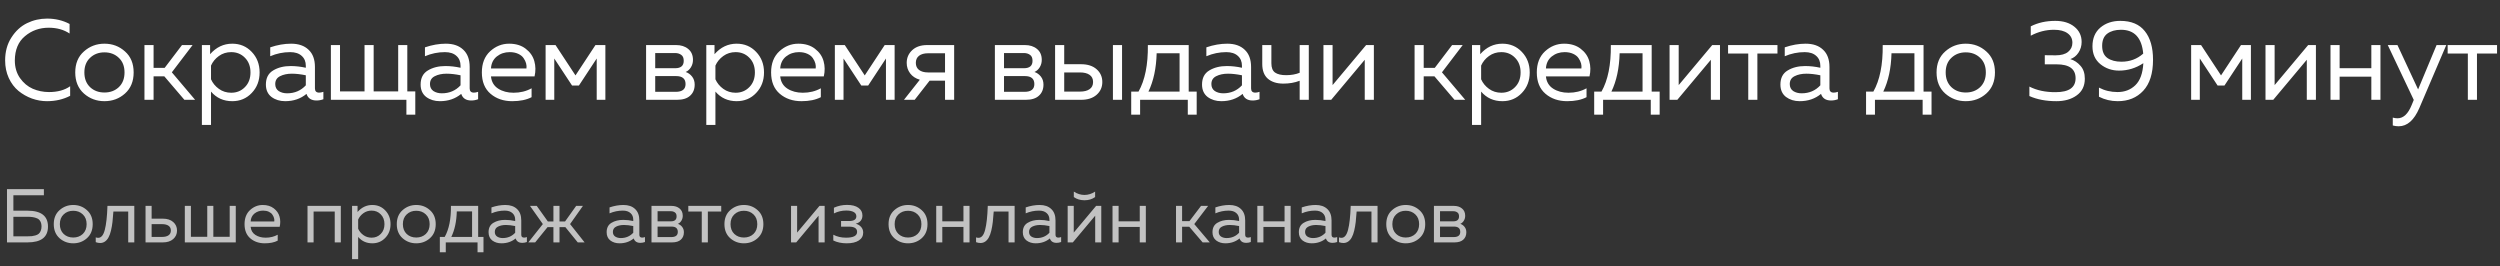 <?xml version="1.0" encoding="UTF-8"?> <svg xmlns="http://www.w3.org/2000/svg" width="526" height="56" viewBox="0 0 526 56" fill="none"><rect x="0" y="0" width="526" height="56" fill="#333333" stroke="none"/><path d="M1.08 12.72C1.08 10.864 1.52 9.256 2.4 7.896C3.28 6.52 4.376 5.512 5.688 4.872C7 4.232 8.408 3.912 9.912 3.912C11.64 3.912 13.216 4.288 14.64 5.04V7.056C13.424 6.24 11.96 5.832 10.248 5.832C8.328 5.832 6.664 6.424 5.256 7.608C3.848 8.776 3.136 10.48 3.12 12.72C3.12 14.144 3.48 15.376 4.2 16.416C4.936 17.456 5.832 18.208 6.888 18.672C7.96 19.136 9.104 19.368 10.32 19.368C12.128 19.368 13.608 18.96 14.76 18.144V20.16C13.304 20.912 11.68 21.288 9.888 21.288C8.816 21.288 7.76 21.104 6.72 20.736C5.68 20.352 4.736 19.816 3.888 19.128C3.04 18.424 2.36 17.52 1.848 16.416C1.336 15.296 1.08 14.064 1.08 12.72ZM17.656 19.68C16.44 18.592 15.832 17.112 15.832 15.24C15.832 13.368 16.44 11.896 17.656 10.824C18.872 9.736 20.312 9.192 21.976 9.192C23.656 9.192 25.096 9.736 26.296 10.824C27.512 11.896 28.12 13.368 28.12 15.24C28.12 17.112 27.512 18.592 26.296 19.68C25.096 20.752 23.656 21.288 21.976 21.288C20.312 21.288 18.872 20.752 17.656 19.68ZM25 18.336C25.8 17.568 26.2 16.536 26.2 15.24C26.2 13.944 25.8 12.92 25 12.168C24.2 11.4 23.192 11.016 21.976 11.016C20.76 11.016 19.752 11.4 18.952 12.168C18.152 12.92 17.752 13.944 17.752 15.24C17.752 16.536 18.152 17.568 18.952 18.336C19.752 19.088 20.76 19.464 21.976 19.464C23.192 19.464 24.2 19.088 25 18.336ZM32.314 21H30.394V9.48H32.314V14.28H34.642L38.29 9.48H40.522L36.154 15.216L41.05 21H38.794L34.57 16.056H32.314V21ZM44.205 11.4C45.501 9.928 47.053 9.192 48.861 9.192C50.509 9.192 51.877 9.768 52.965 10.92C54.069 12.072 54.621 13.512 54.621 15.24C54.621 16.968 54.069 18.408 52.965 19.56C51.877 20.712 50.509 21.288 48.861 21.288C47.037 21.288 45.549 20.616 44.397 19.272V26.28H42.477V9.48H44.205V11.4ZM51.525 18.336C52.309 17.552 52.701 16.52 52.701 15.24C52.701 13.96 52.309 12.928 51.525 12.144C50.757 11.36 49.797 10.968 48.645 10.968C47.669 10.968 46.805 11.24 46.053 11.784C45.301 12.328 44.749 13 44.397 13.8V16.68C44.749 17.48 45.301 18.152 46.053 18.696C46.805 19.24 47.669 19.512 48.645 19.512C49.797 19.512 50.757 19.12 51.525 18.336ZM66.263 18.6C66.263 19.192 66.559 19.488 67.151 19.488C67.407 19.488 67.703 19.432 68.039 19.32V20.88C67.559 21.056 67.079 21.144 66.599 21.144C65.495 21.144 64.791 20.68 64.487 19.752C63.255 20.776 61.759 21.288 59.999 21.288C58.879 21.288 57.919 20.992 57.119 20.4C56.335 19.792 55.943 18.92 55.943 17.784C55.943 16.424 56.447 15.44 57.455 14.832C58.479 14.208 59.711 13.896 61.151 13.896C62.207 13.896 63.271 14.016 64.343 14.256V13.848C64.343 12.968 64.055 12.272 63.479 11.76C62.903 11.232 62.095 10.968 61.055 10.968C59.599 10.968 58.199 11.256 56.855 11.832V9.96C58.359 9.448 59.823 9.192 61.247 9.192C62.815 9.192 64.039 9.616 64.919 10.464C65.815 11.296 66.263 12.504 66.263 14.088V18.6ZM57.911 17.688C57.911 18.328 58.151 18.816 58.631 19.152C59.127 19.472 59.719 19.632 60.407 19.632C61.991 19.632 63.303 19.072 64.343 17.952V15.84C63.255 15.616 62.279 15.504 61.415 15.504C60.439 15.504 59.607 15.68 58.919 16.032C58.247 16.368 57.911 16.92 57.911 17.688ZM87.378 24.12H85.506V21H69.618V9.48H71.538V19.224H76.698V9.48H78.618V19.224H83.778V9.48H85.698V19.224H87.378V24.12ZM98.819 18.6C98.819 19.192 99.115 19.488 99.707 19.488C99.963 19.488 100.259 19.432 100.595 19.32V20.88C100.115 21.056 99.635 21.144 99.154 21.144C98.05 21.144 97.347 20.68 97.043 19.752C95.811 20.776 94.314 21.288 92.555 21.288C91.434 21.288 90.475 20.992 89.674 20.4C88.891 19.792 88.499 18.92 88.499 17.784C88.499 16.424 89.002 15.44 90.01 14.832C91.034 14.208 92.266 13.896 93.707 13.896C94.763 13.896 95.826 14.016 96.898 14.256V13.848C96.898 12.968 96.611 12.272 96.034 11.76C95.459 11.232 94.65 10.968 93.611 10.968C92.154 10.968 90.754 11.256 89.41 11.832V9.96C90.915 9.448 92.379 9.192 93.802 9.192C95.371 9.192 96.594 9.616 97.475 10.464C98.371 11.296 98.819 12.504 98.819 14.088V18.6ZM90.466 17.688C90.466 18.328 90.707 18.816 91.186 19.152C91.683 19.472 92.275 19.632 92.963 19.632C94.546 19.632 95.859 19.072 96.898 17.952V15.84C95.811 15.616 94.835 15.504 93.971 15.504C92.995 15.504 92.162 15.68 91.475 16.032C90.802 16.368 90.466 16.92 90.466 17.688ZM101.382 15.24C101.382 13.352 101.958 11.872 103.11 10.8C104.278 9.728 105.614 9.192 107.118 9.192C108.526 9.192 109.686 9.544 110.598 10.248C111.526 10.952 112.134 11.824 112.422 12.864C112.71 13.888 112.726 14.96 112.47 16.08H103.302C103.414 17.216 103.918 18.072 104.814 18.648C105.71 19.224 106.79 19.512 108.054 19.512C109.462 19.512 110.726 19.2 111.846 18.576V20.448C110.774 21.008 109.414 21.288 107.766 21.288C105.942 21.288 104.422 20.768 103.206 19.728C101.99 18.688 101.382 17.192 101.382 15.24ZM110.766 14.4C110.814 14.064 110.79 13.712 110.694 13.344C110.598 12.976 110.422 12.608 110.166 12.24C109.926 11.872 109.55 11.568 109.038 11.328C108.526 11.088 107.926 10.968 107.238 10.968C106.198 10.968 105.294 11.272 104.526 11.88C103.774 12.488 103.366 13.328 103.302 14.4H110.766ZM116.619 21H114.795V9.48H116.883L121.083 15.864L125.283 9.48H127.371V21H125.547V12.312L121.803 18H120.363L116.619 12.312V21ZM142.441 21H135.937V9.48H142.249C143.289 9.48 144.137 9.752 144.793 10.296C145.465 10.84 145.801 11.608 145.801 12.6C145.801 13.176 145.657 13.696 145.369 14.16C145.081 14.624 144.713 14.952 144.265 15.144C144.793 15.32 145.241 15.64 145.609 16.104C145.977 16.568 146.161 17.136 146.161 17.808C146.161 18.784 145.841 19.56 145.201 20.136C144.577 20.712 143.657 21 142.441 21ZM137.857 16.008V19.32H142.177C143.553 19.32 144.241 18.776 144.241 17.688C144.241 16.568 143.577 16.008 142.249 16.008H137.857ZM137.857 11.16V14.352H142.057C143.257 14.352 143.857 13.832 143.857 12.792C143.857 12.2 143.681 11.784 143.329 11.544C142.977 11.288 142.553 11.16 142.057 11.16H137.857ZM150.333 11.4C151.629 9.928 153.181 9.192 154.989 9.192C156.637 9.192 158.005 9.768 159.093 10.92C160.197 12.072 160.749 13.512 160.749 15.24C160.749 16.968 160.197 18.408 159.093 19.56C158.005 20.712 156.637 21.288 154.989 21.288C153.165 21.288 151.677 20.616 150.525 19.272V26.28H148.605V9.48H150.333V11.4ZM157.653 18.336C158.437 17.552 158.829 16.52 158.829 15.24C158.829 13.96 158.437 12.928 157.653 12.144C156.885 11.36 155.925 10.968 154.773 10.968C153.797 10.968 152.933 11.24 152.181 11.784C151.429 12.328 150.877 13 150.525 13.8V16.68C150.877 17.48 151.429 18.152 152.181 18.696C152.933 19.24 153.797 19.512 154.773 19.512C155.925 19.512 156.885 19.12 157.653 18.336ZM162.24 15.24C162.24 13.352 162.816 11.872 163.968 10.8C165.136 9.728 166.472 9.192 167.976 9.192C169.384 9.192 170.544 9.544 171.456 10.248C172.384 10.952 172.992 11.824 173.28 12.864C173.568 13.888 173.584 14.96 173.328 16.08H164.16C164.272 17.216 164.776 18.072 165.672 18.648C166.568 19.224 167.648 19.512 168.912 19.512C170.32 19.512 171.584 19.2 172.704 18.576V20.448C171.632 21.008 170.272 21.288 168.624 21.288C166.8 21.288 165.28 20.768 164.064 19.728C162.848 18.688 162.24 17.192 162.24 15.24ZM171.624 14.4C171.672 14.064 171.648 13.712 171.552 13.344C171.456 12.976 171.28 12.608 171.024 12.24C170.784 11.872 170.408 11.568 169.896 11.328C169.384 11.088 168.784 10.968 168.096 10.968C167.056 10.968 166.152 11.272 165.384 11.88C164.632 12.488 164.224 13.328 164.16 14.4H171.624ZM177.477 21H175.653V9.48H177.741L181.941 15.864L186.141 9.48H188.229V21H186.405V12.312L182.661 18H181.221L177.477 12.312V21ZM192.45 21H190.194L193.53 16.776C192.65 16.52 191.97 16.072 191.49 15.432C191.01 14.792 190.77 14.056 190.77 13.224C190.77 12.168 191.154 11.28 191.922 10.56C192.69 9.84 193.746 9.48 195.09 9.48H200.754V21H198.834V16.968H195.594L192.45 21ZM193.362 11.736C192.914 12.088 192.69 12.584 192.69 13.224C192.69 13.864 192.914 14.36 193.362 14.712C193.826 15.064 194.458 15.24 195.258 15.24H198.834V11.208H195.258C194.458 11.208 193.826 11.384 193.362 11.736ZM215.827 21H209.323V9.48H215.635C216.675 9.48 217.523 9.752 218.179 10.296C218.851 10.84 219.187 11.608 219.187 12.6C219.187 13.176 219.043 13.696 218.755 14.16C218.467 14.624 218.099 14.952 217.651 15.144C218.179 15.32 218.627 15.64 218.995 16.104C219.363 16.568 219.547 17.136 219.547 17.808C219.547 18.784 219.227 19.56 218.587 20.136C217.963 20.712 217.043 21 215.827 21ZM211.243 16.008V19.32H215.563C216.939 19.32 217.627 18.776 217.627 17.688C217.627 16.568 216.963 16.008 215.635 16.008H211.243ZM211.243 11.16V14.352H215.443C216.643 14.352 217.243 13.832 217.243 12.792C217.243 12.2 217.067 11.784 216.715 11.544C216.363 11.288 215.939 11.16 215.443 11.16H211.243ZM227.463 21H221.991V9.48H223.911V13.512H227.463C228.839 13.512 229.927 13.864 230.727 14.568C231.527 15.272 231.927 16.168 231.927 17.256C231.927 18.344 231.527 19.24 230.727 19.944C229.927 20.648 228.839 21 227.463 21ZM223.911 15.24V19.272H227.223C228.087 19.272 228.759 19.104 229.239 18.768C229.735 18.432 229.983 17.928 229.983 17.256C229.983 16.584 229.735 16.08 229.239 15.744C228.759 15.408 228.087 15.24 227.223 15.24H223.911ZM236.079 21H234.159V9.48H236.079V21ZM239.879 24.12H238.007V19.272H239.543C240.903 16.872 241.559 13.608 241.511 9.48H250.103V19.272H251.783V24.12H249.911V21H239.879V24.12ZM243.359 11.208C243.279 14.36 242.703 17.048 241.631 19.272H248.183V11.208H243.359ZM263.227 18.6C263.227 19.192 263.523 19.488 264.115 19.488C264.371 19.488 264.667 19.432 265.003 19.32V20.88C264.523 21.056 264.043 21.144 263.563 21.144C262.459 21.144 261.755 20.68 261.451 19.752C260.219 20.776 258.723 21.288 256.963 21.288C255.843 21.288 254.883 20.992 254.083 20.4C253.299 19.792 252.907 18.92 252.907 17.784C252.907 16.424 253.411 15.44 254.419 14.832C255.443 14.208 256.675 13.896 258.115 13.896C259.171 13.896 260.235 14.016 261.307 14.256V13.848C261.307 12.968 261.019 12.272 260.443 11.76C259.867 11.232 259.059 10.968 258.019 10.968C256.563 10.968 255.163 11.256 253.819 11.832V9.96C255.323 9.448 256.787 9.192 258.211 9.192C259.779 9.192 261.003 9.616 261.883 10.464C262.779 11.296 263.227 12.504 263.227 14.088V18.6ZM254.875 17.688C254.875 18.328 255.115 18.816 255.595 19.152C256.091 19.472 256.683 19.632 257.371 19.632C258.955 19.632 260.267 19.072 261.307 17.952V15.84C260.219 15.616 259.243 15.504 258.379 15.504C257.403 15.504 256.571 15.68 255.883 16.032C255.211 16.368 254.875 16.92 254.875 17.688ZM275.371 21H273.451V16.992C272.411 17.392 271.267 17.592 270.019 17.592C268.643 17.592 267.555 17.248 266.755 16.56C265.971 15.872 265.579 14.84 265.579 13.464V9.48H267.499V13.32C267.499 14.248 267.755 14.896 268.267 15.264C268.795 15.632 269.571 15.816 270.595 15.816C271.667 15.816 272.619 15.648 273.451 15.312V9.48H275.371V21ZM280.086 21H278.454V9.48H280.374V17.904L287.43 9.48H289.062V21H287.142V12.576L280.086 21ZM299.547 21H297.627V9.48H299.547V14.28H301.875L305.523 9.48H307.755L303.387 15.216L308.283 21H306.027L301.803 16.056H299.547V21ZM311.437 11.4C312.733 9.928 314.285 9.192 316.093 9.192C317.741 9.192 319.109 9.768 320.197 10.92C321.301 12.072 321.853 13.512 321.853 15.24C321.853 16.968 321.301 18.408 320.197 19.56C319.109 20.712 317.741 21.288 316.093 21.288C314.269 21.288 312.781 20.616 311.629 19.272V26.28H309.709V9.48H311.437V11.4ZM318.757 18.336C319.541 17.552 319.933 16.52 319.933 15.24C319.933 13.96 319.541 12.928 318.757 12.144C317.989 11.36 317.029 10.968 315.877 10.968C314.901 10.968 314.037 11.24 313.285 11.784C312.533 12.328 311.981 13 311.629 13.8V16.68C311.981 17.48 312.533 18.152 313.285 18.696C314.037 19.24 314.901 19.512 315.877 19.512C317.029 19.512 317.989 19.12 318.757 18.336ZM323.343 15.24C323.343 13.352 323.919 11.872 325.071 10.8C326.239 9.728 327.575 9.192 329.079 9.192C330.487 9.192 331.647 9.544 332.559 10.248C333.487 10.952 334.095 11.824 334.383 12.864C334.671 13.888 334.687 14.96 334.431 16.08H325.263C325.375 17.216 325.879 18.072 326.775 18.648C327.671 19.224 328.751 19.512 330.015 19.512C331.423 19.512 332.687 19.2 333.807 18.576V20.448C332.735 21.008 331.375 21.288 329.727 21.288C327.903 21.288 326.383 20.768 325.167 19.728C323.951 18.688 323.343 17.192 323.343 15.24ZM332.727 14.4C332.775 14.064 332.751 13.712 332.655 13.344C332.559 12.976 332.383 12.608 332.127 12.24C331.887 11.872 331.511 11.568 330.999 11.328C330.487 11.088 329.887 10.968 329.199 10.968C328.159 10.968 327.255 11.272 326.487 11.88C325.735 12.488 325.327 13.328 325.263 14.4H332.727ZM337.289 24.12H335.417V19.272H336.953C338.313 16.872 338.969 13.608 338.921 9.48H347.513V19.272H349.193V24.12H347.321V21H337.289V24.12ZM340.769 11.208C340.689 14.36 340.113 17.048 339.041 19.272H345.593V11.208H340.769ZM352.909 21H351.277V9.48H353.197V17.904L360.253 9.48H361.885V21H359.965V12.576L352.909 21ZM369.753 21H367.833V11.256H363.585V9.48H373.977V11.256H369.753V21ZM384.919 18.6C384.919 19.192 385.215 19.488 385.807 19.488C386.063 19.488 386.359 19.432 386.695 19.32V20.88C386.215 21.056 385.735 21.144 385.255 21.144C384.151 21.144 383.447 20.68 383.143 19.752C381.911 20.776 380.415 21.288 378.655 21.288C377.535 21.288 376.575 20.992 375.775 20.4C374.991 19.792 374.599 18.92 374.599 17.784C374.599 16.424 375.103 15.44 376.111 14.832C377.135 14.208 378.367 13.896 379.807 13.896C380.863 13.896 381.927 14.016 382.999 14.256V13.848C382.999 12.968 382.711 12.272 382.135 11.76C381.559 11.232 380.751 10.968 379.711 10.968C378.255 10.968 376.855 11.256 375.511 11.832V9.96C377.015 9.448 378.479 9.192 379.903 9.192C381.471 9.192 382.695 9.616 383.575 10.464C384.471 11.296 384.919 12.504 384.919 14.088V18.6ZM376.567 17.688C376.567 18.328 376.807 18.816 377.287 19.152C377.783 19.472 378.375 19.632 379.063 19.632C380.647 19.632 381.959 19.072 382.999 17.952V15.84C381.911 15.616 380.935 15.504 380.071 15.504C379.095 15.504 378.263 15.68 377.575 16.032C376.903 16.368 376.567 16.92 376.567 17.688ZM394.491 24.12H392.619V19.272H394.155C395.515 16.872 396.171 13.608 396.123 9.48H404.715V19.272H406.395V24.12H404.523V21H394.491V24.12ZM397.971 11.208C397.891 14.36 397.315 17.048 396.243 19.272H402.795V11.208H397.971ZM409.276 19.68C408.06 18.592 407.452 17.112 407.452 15.24C407.452 13.368 408.06 11.896 409.276 10.824C410.492 9.736 411.932 9.192 413.596 9.192C415.276 9.192 416.716 9.736 417.916 10.824C419.132 11.896 419.74 13.368 419.74 15.24C419.74 17.112 419.132 18.592 417.916 19.68C416.716 20.752 415.276 21.288 413.596 21.288C411.932 21.288 410.492 20.752 409.276 19.68ZM416.62 18.336C417.42 17.568 417.82 16.536 417.82 15.24C417.82 13.944 417.42 12.92 416.62 12.168C415.82 11.4 414.812 11.016 413.596 11.016C412.38 11.016 411.372 11.4 410.572 12.168C409.772 12.92 409.372 13.944 409.372 15.24C409.372 16.536 409.772 17.568 410.572 18.336C411.372 19.088 412.38 19.464 413.596 19.464C414.812 19.464 415.82 19.088 416.62 18.336ZM437.975 8.832C437.975 9.664 437.751 10.416 437.303 11.088C436.871 11.744 436.303 12.192 435.599 12.432C436.431 12.688 437.143 13.16 437.735 13.848C438.343 14.52 438.647 15.424 438.647 16.56C438.647 18.08 438.079 19.248 436.943 20.064C435.823 20.88 434.399 21.288 432.671 21.288C430.479 21.288 428.583 20.928 426.983 20.208V18.216C428.535 19.016 430.375 19.408 432.503 19.392C435.303 19.392 436.703 18.416 436.703 16.464C436.703 14.512 435.375 13.536 432.719 13.536H430.223V11.616L432.503 11.64C433.655 11.64 434.527 11.4 435.119 10.92C435.727 10.424 436.031 9.784 436.031 9C436.031 8.152 435.695 7.488 435.023 7.008C434.351 6.512 433.399 6.264 432.167 6.264C430.471 6.264 428.839 6.68 427.271 7.512V5.544C428.775 4.776 430.495 4.392 432.431 4.392C434.095 4.392 435.431 4.8 436.439 5.616C437.463 6.432 437.975 7.504 437.975 8.832ZM440.253 9.744C440.253 8.064 440.805 6.752 441.909 5.808C443.029 4.864 444.429 4.392 446.109 4.392C448.413 4.392 450.133 5.112 451.269 6.552C452.421 7.976 452.997 9.984 452.997 12.576C452.997 15.456 452.309 17.632 450.933 19.104C449.573 20.56 447.789 21.288 445.581 21.288C444.157 21.288 442.837 20.976 441.621 20.352V18.432C442.805 19.056 444.109 19.368 445.533 19.368C447.037 19.368 448.285 18.888 449.277 17.928C450.285 16.952 450.845 15.408 450.957 13.296C449.389 14.336 447.685 14.856 445.845 14.856C444.357 14.856 443.053 14.408 441.933 13.512C440.813 12.6 440.253 11.344 440.253 9.744ZM446.253 6.264C445.069 6.264 444.109 6.536 443.373 7.08C442.653 7.624 442.293 8.48 442.293 9.648C442.293 10.832 442.669 11.688 443.421 12.216C444.173 12.728 445.149 12.984 446.349 12.984C448.125 12.984 449.653 12.416 450.933 11.28C450.629 7.936 449.069 6.264 446.253 6.264ZM462.84 21H461.016V9.48H463.104L467.304 15.864L471.504 9.48H473.592V21H471.768V12.312L468.024 18H466.584L462.84 12.312V21ZM478.293 21H476.661V9.48H478.581V17.904L485.637 9.48H487.269V21H485.349V12.576L478.293 21ZM492.257 21H490.337V9.48H492.257V14.352H498.929V9.48H500.849V21H498.929V16.128H492.257V21ZM508.768 18.816L512.656 9.48H514.696L509.032 22.728C507.928 25.288 506.48 26.568 504.688 26.568C504.256 26.568 503.84 26.512 503.44 26.4V24.744C503.776 24.84 504.112 24.888 504.448 24.888C505.68 24.888 506.672 23.952 507.424 22.08L507.856 21.024L502.384 9.48H504.424L508.768 18.816ZM521.154 21H519.234V11.256H514.986V9.48H525.378V11.256H521.154V21Z" fill="white"></path><path d="M2.816 44.328H5.792C8.661 44.328 10.096 45.443 10.096 47.672C10.096 49.891 8.661 51 5.792 51H1.472V39.8H9.232V41.08H2.816V44.328ZM2.816 49.72H5.856C6.176 49.72 6.459 49.709 6.704 49.688C6.949 49.656 7.205 49.603 7.472 49.528C7.749 49.443 7.973 49.331 8.144 49.192C8.315 49.043 8.453 48.84 8.56 48.584C8.677 48.328 8.736 48.024 8.736 47.672C8.736 47.235 8.656 46.872 8.496 46.584C8.336 46.285 8.107 46.072 7.808 45.944C7.509 45.816 7.211 45.731 6.912 45.688C6.613 45.635 6.261 45.608 5.856 45.608H2.816V49.72ZM12.528 50.12C11.718 49.395 11.312 48.408 11.312 47.16C11.312 45.912 11.718 44.931 12.528 44.216C13.339 43.491 14.299 43.128 15.408 43.128C16.528 43.128 17.488 43.491 18.288 44.216C19.099 44.931 19.504 45.912 19.504 47.16C19.504 48.408 19.099 49.395 18.288 50.12C17.488 50.835 16.528 51.192 15.408 51.192C14.299 51.192 13.339 50.835 12.528 50.12ZM17.424 49.224C17.958 48.712 18.224 48.024 18.224 47.16C18.224 46.296 17.958 45.613 17.424 45.112C16.891 44.6 16.219 44.344 15.408 44.344C14.598 44.344 13.926 44.6 13.392 45.112C12.859 45.613 12.592 46.296 12.592 47.16C12.592 48.024 12.859 48.712 13.392 49.224C13.926 49.725 14.598 49.976 15.408 49.976C16.219 49.976 16.891 49.725 17.424 49.224ZM23.857 44.504C23.804 45.347 23.74 46.083 23.665 46.712C23.59 47.341 23.484 47.949 23.345 48.536C23.206 49.112 23.036 49.581 22.833 49.944C22.641 50.307 22.396 50.595 22.097 50.808C21.799 51.021 21.457 51.128 21.073 51.128C20.764 51.128 20.454 51.069 20.145 50.952V49.944C20.316 50.008 20.486 50.04 20.657 50.04C21.297 50.04 21.761 49.48 22.049 48.36C22.348 47.229 22.535 45.549 22.609 43.32H28.257V51H26.977V44.504H23.857ZM34.27 51H30.622V43.32H31.901V46.008H34.27C35.187 46.008 35.912 46.243 36.446 46.712C36.979 47.181 37.245 47.779 37.245 48.504C37.245 49.229 36.979 49.827 36.446 50.296C35.912 50.765 35.187 51 34.27 51ZM31.901 47.16V49.848H34.109C34.685 49.848 35.133 49.736 35.453 49.512C35.784 49.288 35.95 48.952 35.95 48.504C35.95 48.056 35.784 47.72 35.453 47.496C35.133 47.272 34.685 47.16 34.109 47.16H31.901ZM49.607 51H38.887V43.32H40.167V49.816H43.607V43.32H44.887V49.816H48.327V43.32H49.607V51ZM51.453 47.16C51.453 45.901 51.837 44.915 52.605 44.2C53.383 43.485 54.274 43.128 55.277 43.128C56.215 43.128 56.989 43.363 57.597 43.832C58.215 44.301 58.621 44.883 58.813 45.576C59.005 46.259 59.016 46.973 58.845 47.72H52.733C52.807 48.477 53.144 49.048 53.741 49.432C54.338 49.816 55.058 50.008 55.901 50.008C56.84 50.008 57.682 49.8 58.429 49.384V50.632C57.714 51.005 56.807 51.192 55.709 51.192C54.493 51.192 53.48 50.845 52.669 50.152C51.858 49.459 51.453 48.461 51.453 47.16ZM57.709 46.6C57.741 46.376 57.725 46.141 57.661 45.896C57.597 45.651 57.48 45.405 57.309 45.16C57.149 44.915 56.898 44.712 56.557 44.552C56.215 44.392 55.816 44.312 55.357 44.312C54.663 44.312 54.061 44.515 53.549 44.92C53.047 45.325 52.776 45.885 52.733 46.6H57.709ZM65.98 51H64.7V43.32H71.708V51H70.428V44.504H65.98V51ZM75.227 44.6C76.091 43.619 77.125 43.128 78.331 43.128C79.429 43.128 80.341 43.512 81.067 44.28C81.803 45.048 82.171 46.008 82.171 47.16C82.171 48.312 81.803 49.272 81.067 50.04C80.341 50.808 79.429 51.192 78.331 51.192C77.115 51.192 76.123 50.744 75.355 49.848V54.52H74.075V43.32H75.227V44.6ZM80.107 49.224C80.629 48.701 80.891 48.013 80.891 47.16C80.891 46.307 80.629 45.619 80.107 45.096C79.595 44.573 78.955 44.312 78.187 44.312C77.536 44.312 76.96 44.493 76.459 44.856C75.957 45.219 75.589 45.667 75.355 46.2V48.12C75.589 48.653 75.957 49.101 76.459 49.464C76.96 49.827 77.536 50.008 78.187 50.008C78.955 50.008 79.595 49.747 80.107 49.224ZM84.7 50.12C83.889 49.395 83.484 48.408 83.484 47.16C83.484 45.912 83.889 44.931 84.7 44.216C85.511 43.491 86.471 43.128 87.58 43.128C88.7 43.128 89.66 43.491 90.46 44.216C91.271 44.931 91.676 45.912 91.676 47.16C91.676 48.408 91.271 49.395 90.46 50.12C89.66 50.835 88.7 51.192 87.58 51.192C86.471 51.192 85.511 50.835 84.7 50.12ZM89.596 49.224C90.129 48.712 90.396 48.024 90.396 47.16C90.396 46.296 90.129 45.613 89.596 45.112C89.063 44.6 88.391 44.344 87.58 44.344C86.769 44.344 86.097 44.6 85.564 45.112C85.031 45.613 84.764 46.296 84.764 47.16C84.764 48.024 85.031 48.712 85.564 49.224C86.097 49.725 86.769 49.976 87.58 49.976C88.391 49.976 89.063 49.725 89.596 49.224ZM93.789 53.08H92.541V49.848H93.565C94.472 48.248 94.909 46.072 94.877 43.32H100.605V49.848H101.725V53.08H100.477V51H93.789V53.08ZM96.109 44.472C96.056 46.573 95.672 48.365 94.957 49.848H99.325V44.472H96.109ZM109.674 49.4C109.674 49.795 109.871 49.992 110.266 49.992C110.437 49.992 110.634 49.955 110.858 49.88V50.92C110.538 51.037 110.218 51.096 109.898 51.096C109.162 51.096 108.693 50.787 108.49 50.168C107.669 50.851 106.671 51.192 105.498 51.192C104.751 51.192 104.111 50.995 103.578 50.6C103.055 50.195 102.794 49.613 102.794 48.856C102.794 47.949 103.13 47.293 103.802 46.888C104.485 46.472 105.306 46.264 106.266 46.264C106.97 46.264 107.679 46.344 108.394 46.504V46.232C108.394 45.645 108.202 45.181 107.818 44.84C107.434 44.488 106.895 44.312 106.202 44.312C105.231 44.312 104.298 44.504 103.402 44.888V43.64C104.405 43.299 105.381 43.128 106.33 43.128C107.375 43.128 108.191 43.411 108.778 43.976C109.375 44.531 109.674 45.336 109.674 46.392V49.4ZM104.106 48.792C104.106 49.219 104.266 49.544 104.586 49.768C104.917 49.981 105.311 50.088 105.77 50.088C106.826 50.088 107.701 49.715 108.394 48.968V47.56C107.669 47.411 107.018 47.336 106.442 47.336C105.791 47.336 105.237 47.453 104.778 47.688C104.33 47.912 104.106 48.28 104.106 48.792ZM122.999 51H121.559L118.951 47.784H117.719V51H116.439V47.784H115.207L112.599 51H111.159L114.215 47.144L111.511 43.32H112.935L115.271 46.6H116.439V43.32H117.719V46.6H118.887L121.223 43.32H122.647L119.943 47.144L122.999 51ZM134.518 49.4C134.518 49.795 134.715 49.992 135.11 49.992C135.28 49.992 135.478 49.955 135.702 49.88V50.92C135.382 51.037 135.062 51.096 134.742 51.096C134.006 51.096 133.536 50.787 133.334 50.168C132.512 50.851 131.515 51.192 130.342 51.192C129.595 51.192 128.955 50.995 128.422 50.6C127.899 50.195 127.638 49.613 127.638 48.856C127.638 47.949 127.974 47.293 128.646 46.888C129.328 46.472 130.15 46.264 131.11 46.264C131.814 46.264 132.523 46.344 133.238 46.504V46.232C133.238 45.645 133.046 45.181 132.662 44.84C132.278 44.488 131.739 44.312 131.046 44.312C130.075 44.312 129.142 44.504 128.246 44.888V43.64C129.248 43.299 130.224 43.128 131.174 43.128C132.219 43.128 133.035 43.411 133.622 43.976C134.219 44.531 134.518 45.336 134.518 46.392V49.4ZM128.95 48.792C128.95 49.219 129.11 49.544 129.43 49.768C129.76 49.981 130.155 50.088 130.614 50.088C131.67 50.088 132.544 49.715 133.238 48.968V47.56C132.512 47.411 131.862 47.336 131.286 47.336C130.635 47.336 130.08 47.453 129.622 47.688C129.174 47.912 128.95 48.28 128.95 48.792ZM141.411 51H137.075V43.32H141.283C141.976 43.32 142.541 43.501 142.979 43.864C143.427 44.227 143.651 44.739 143.651 45.4C143.651 45.784 143.555 46.131 143.363 46.44C143.171 46.749 142.925 46.968 142.627 47.096C142.979 47.213 143.277 47.427 143.523 47.736C143.768 48.045 143.891 48.424 143.891 48.872C143.891 49.523 143.677 50.04 143.251 50.424C142.835 50.808 142.221 51 141.411 51ZM138.355 47.672V49.88H141.235C142.152 49.88 142.611 49.517 142.611 48.792C142.611 48.045 142.168 47.672 141.283 47.672H138.355ZM138.355 44.44V46.568H141.155C141.955 46.568 142.355 46.221 142.355 45.528C142.355 45.133 142.237 44.856 142.003 44.696C141.768 44.525 141.485 44.44 141.155 44.44H138.355ZM148.931 51H147.651V44.504H144.819V43.32H151.747V44.504H148.931V51ZM153.638 50.12C152.827 49.395 152.422 48.408 152.422 47.16C152.422 45.912 152.827 44.931 153.638 44.216C154.448 43.491 155.408 43.128 156.518 43.128C157.638 43.128 158.598 43.491 159.398 44.216C160.208 44.931 160.614 45.912 160.614 47.16C160.614 48.408 160.208 49.395 159.398 50.12C158.598 50.835 157.638 51.192 156.518 51.192C155.408 51.192 154.448 50.835 153.638 50.12ZM158.534 49.224C159.067 48.712 159.334 48.024 159.334 47.16C159.334 46.296 159.067 45.613 158.534 45.112C158 44.6 157.328 44.344 156.518 44.344C155.707 44.344 155.035 44.6 154.502 45.112C153.968 45.613 153.702 46.296 153.702 47.16C153.702 48.024 153.968 48.712 154.502 49.224C155.035 49.725 155.707 49.976 156.518 49.976C157.328 49.976 158 49.725 158.534 49.224ZM167.522 51H166.434V43.32H167.714V48.936L172.418 43.32H173.506V51H172.226V45.384L167.522 51ZM181.616 48.936C181.616 49.651 181.306 50.205 180.688 50.6C180.08 50.995 179.237 51.192 178.16 51.192C177.082 51.192 176.138 50.995 175.328 50.6V49.384C176.106 49.8 176.997 50.008 178 50.008C179.557 50.008 180.336 49.603 180.336 48.792C180.336 48.056 179.77 47.688 178.64 47.688H176.96V46.504H178.64C179.664 46.504 180.176 46.173 180.176 45.512C180.176 45.107 179.984 44.803 179.6 44.6C179.216 44.397 178.704 44.296 178.064 44.296C177.136 44.296 176.266 44.499 175.456 44.904V43.704C176.32 43.309 177.237 43.112 178.208 43.112C179.253 43.112 180.053 43.315 180.608 43.72C181.173 44.115 181.456 44.653 181.456 45.336C181.456 45.795 181.328 46.173 181.072 46.472C180.816 46.771 180.469 46.968 180.032 47.064C180.49 47.181 180.869 47.405 181.168 47.736C181.466 48.067 181.616 48.467 181.616 48.936ZM188.169 50.12C187.358 49.395 186.953 48.408 186.953 47.16C186.953 45.912 187.358 44.931 188.169 44.216C188.98 43.491 189.94 43.128 191.049 43.128C192.169 43.128 193.129 43.491 193.929 44.216C194.74 44.931 195.145 45.912 195.145 47.16C195.145 48.408 194.74 49.395 193.929 50.12C193.129 50.835 192.169 51.192 191.049 51.192C189.94 51.192 188.98 50.835 188.169 50.12ZM193.065 49.224C193.598 48.712 193.865 48.024 193.865 47.16C193.865 46.296 193.598 45.613 193.065 45.112C192.532 44.6 191.86 44.344 191.049 44.344C190.238 44.344 189.566 44.6 189.033 45.112C188.5 45.613 188.233 46.296 188.233 47.16C188.233 48.024 188.5 48.712 189.033 49.224C189.566 49.725 190.238 49.976 191.049 49.976C191.86 49.976 192.532 49.725 193.065 49.224ZM198.261 51H196.981V43.32H198.261V46.568H202.709V43.32H203.989V51H202.709V47.752H198.261V51ZM209.076 44.504C209.023 45.347 208.959 46.083 208.884 46.712C208.809 47.341 208.703 47.949 208.564 48.536C208.425 49.112 208.255 49.581 208.052 49.944C207.86 50.307 207.615 50.595 207.316 50.808C207.017 51.021 206.676 51.128 206.292 51.128C205.983 51.128 205.673 51.069 205.364 50.952V49.944C205.535 50.008 205.705 50.04 205.876 50.04C206.516 50.04 206.98 49.48 207.268 48.36C207.567 47.229 207.753 45.549 207.828 43.32H213.476V51H212.196V44.504H209.076ZM222.08 49.4C222.08 49.795 222.278 49.992 222.672 49.992C222.843 49.992 223.04 49.955 223.264 49.88V50.92C222.944 51.037 222.624 51.096 222.304 51.096C221.568 51.096 221.099 50.787 220.896 50.168C220.075 50.851 219.078 51.192 217.904 51.192C217.158 51.192 216.518 50.995 215.984 50.6C215.462 50.195 215.2 49.613 215.2 48.856C215.2 47.949 215.536 47.293 216.208 46.888C216.891 46.472 217.712 46.264 218.672 46.264C219.376 46.264 220.086 46.344 220.8 46.504V46.232C220.8 45.645 220.608 45.181 220.224 44.84C219.84 44.488 219.302 44.312 218.608 44.312C217.638 44.312 216.704 44.504 215.808 44.888V43.64C216.811 43.299 217.787 43.128 218.736 43.128C219.782 43.128 220.598 43.411 221.184 43.976C221.782 44.531 222.08 45.336 222.08 46.392V49.4ZM216.512 48.792C216.512 49.219 216.672 49.544 216.992 49.768C217.323 49.981 217.718 50.088 218.176 50.088C219.232 50.088 220.107 49.715 220.8 48.968V47.56C220.075 47.411 219.424 47.336 218.848 47.336C218.198 47.336 217.643 47.453 217.184 47.688C216.736 47.912 216.512 48.28 216.512 48.792ZM230.413 41.464C229.784 41.912 229.037 42.136 228.173 42.136C227.309 42.136 226.562 41.912 225.933 41.464V40.312C226.648 40.781 227.394 41.016 228.173 41.016C228.952 41.016 229.698 40.781 230.413 40.312V41.464ZM225.725 51H224.637V43.32H225.917V48.936L230.621 43.32H231.709V51H230.429V45.384L225.725 51ZM235.355 51H234.075V43.32H235.355V46.568H239.803V43.32H241.083V51H239.803V47.752H235.355V51ZM248.714 51H247.434V43.32H248.714V46.52H250.266L252.698 43.32H254.186L251.274 47.144L254.538 51H253.034L250.218 47.704H248.714V51ZM261.987 49.4C261.987 49.795 262.184 49.992 262.579 49.992C262.749 49.992 262.947 49.955 263.171 49.88V50.92C262.851 51.037 262.531 51.096 262.211 51.096C261.475 51.096 261.005 50.787 260.803 50.168C259.981 50.851 258.984 51.192 257.811 51.192C257.064 51.192 256.424 50.995 255.891 50.6C255.368 50.195 255.107 49.613 255.107 48.856C255.107 47.949 255.443 47.293 256.115 46.888C256.797 46.472 257.619 46.264 258.579 46.264C259.283 46.264 259.992 46.344 260.707 46.504V46.232C260.707 45.645 260.515 45.181 260.131 44.84C259.747 44.488 259.208 44.312 258.515 44.312C257.544 44.312 256.611 44.504 255.715 44.888V43.64C256.717 43.299 257.693 43.128 258.643 43.128C259.688 43.128 260.504 43.411 261.091 43.976C261.688 44.531 261.987 45.336 261.987 46.392V49.4ZM256.419 48.792C256.419 49.219 256.579 49.544 256.899 49.768C257.229 49.981 257.624 50.088 258.083 50.088C259.139 50.088 260.013 49.715 260.707 48.968V47.56C259.981 47.411 259.331 47.336 258.755 47.336C258.104 47.336 257.549 47.453 257.091 47.688C256.643 47.912 256.419 48.28 256.419 48.792ZM265.823 51H264.543V43.32H265.823V46.568H270.271V43.32H271.551V51H270.271V47.752H265.823V51ZM280.158 49.4C280.158 49.795 280.356 49.992 280.75 49.992C280.921 49.992 281.118 49.955 281.342 49.88V50.92C281.022 51.037 280.702 51.096 280.382 51.096C279.646 51.096 279.177 50.787 278.974 50.168C278.153 50.851 277.156 51.192 275.982 51.192C275.236 51.192 274.596 50.995 274.062 50.6C273.54 50.195 273.278 49.613 273.278 48.856C273.278 47.949 273.614 47.293 274.286 46.888C274.969 46.472 275.79 46.264 276.75 46.264C277.454 46.264 278.164 46.344 278.878 46.504V46.232C278.878 45.645 278.686 45.181 278.302 44.84C277.918 44.488 277.38 44.312 276.686 44.312C275.716 44.312 274.782 44.504 273.886 44.888V43.64C274.889 43.299 275.865 43.128 276.814 43.128C277.86 43.128 278.676 43.411 279.262 43.976C279.86 44.531 280.158 45.336 280.158 46.392V49.4ZM274.59 48.792C274.59 49.219 274.75 49.544 275.07 49.768C275.401 49.981 275.796 50.088 276.254 50.088C277.31 50.088 278.185 49.715 278.878 48.968V47.56C278.153 47.411 277.502 47.336 276.926 47.336C276.276 47.336 275.721 47.453 275.262 47.688C274.814 47.912 274.59 48.28 274.59 48.792ZM285.435 44.504C285.382 45.347 285.318 46.083 285.243 46.712C285.169 47.341 285.062 47.949 284.923 48.536C284.785 49.112 284.614 49.581 284.411 49.944C284.219 50.307 283.974 50.595 283.675 50.808C283.377 51.021 283.035 51.128 282.651 51.128C282.342 51.128 282.033 51.069 281.723 50.952V49.944C281.894 50.008 282.065 50.04 282.235 50.04C282.875 50.04 283.339 49.48 283.627 48.36C283.926 47.229 284.113 45.549 284.187 43.32H289.835V51H288.555V44.504H285.435ZM292.888 50.12C292.077 49.395 291.672 48.408 291.672 47.16C291.672 45.912 292.077 44.931 292.888 44.216C293.698 43.491 294.658 43.128 295.768 43.128C296.888 43.128 297.848 43.491 298.648 44.216C299.458 44.931 299.864 45.912 299.864 47.16C299.864 48.408 299.458 49.395 298.648 50.12C297.848 50.835 296.888 51.192 295.768 51.192C294.658 51.192 293.698 50.835 292.888 50.12ZM297.784 49.224C298.317 48.712 298.584 48.024 298.584 47.16C298.584 46.296 298.317 45.613 297.784 45.112C297.25 44.6 296.578 44.344 295.768 44.344C294.957 44.344 294.285 44.6 293.752 45.112C293.218 45.613 292.952 46.296 292.952 47.16C292.952 48.024 293.218 48.712 293.752 49.224C294.285 49.725 294.957 49.976 295.768 49.976C296.578 49.976 297.25 49.725 297.784 49.224ZM306.036 51H301.7V43.32H305.908C306.601 43.32 307.166 43.501 307.604 43.864C308.052 44.227 308.276 44.739 308.276 45.4C308.276 45.784 308.18 46.131 307.988 46.44C307.796 46.749 307.55 46.968 307.252 47.096C307.604 47.213 307.902 47.427 308.148 47.736C308.393 48.045 308.516 48.424 308.516 48.872C308.516 49.523 308.302 50.04 307.876 50.424C307.46 50.808 306.846 51 306.036 51ZM302.98 47.672V49.88H305.86C306.777 49.88 307.236 49.517 307.236 48.792C307.236 48.045 306.793 47.672 305.908 47.672H302.98ZM302.98 44.44V46.568H305.78C306.58 46.568 306.98 46.221 306.98 45.528C306.98 45.133 306.862 44.856 306.628 44.696C306.393 44.525 306.11 44.44 305.78 44.44H302.98Z" fill="white" fill-opacity="0.7"></path></svg> 